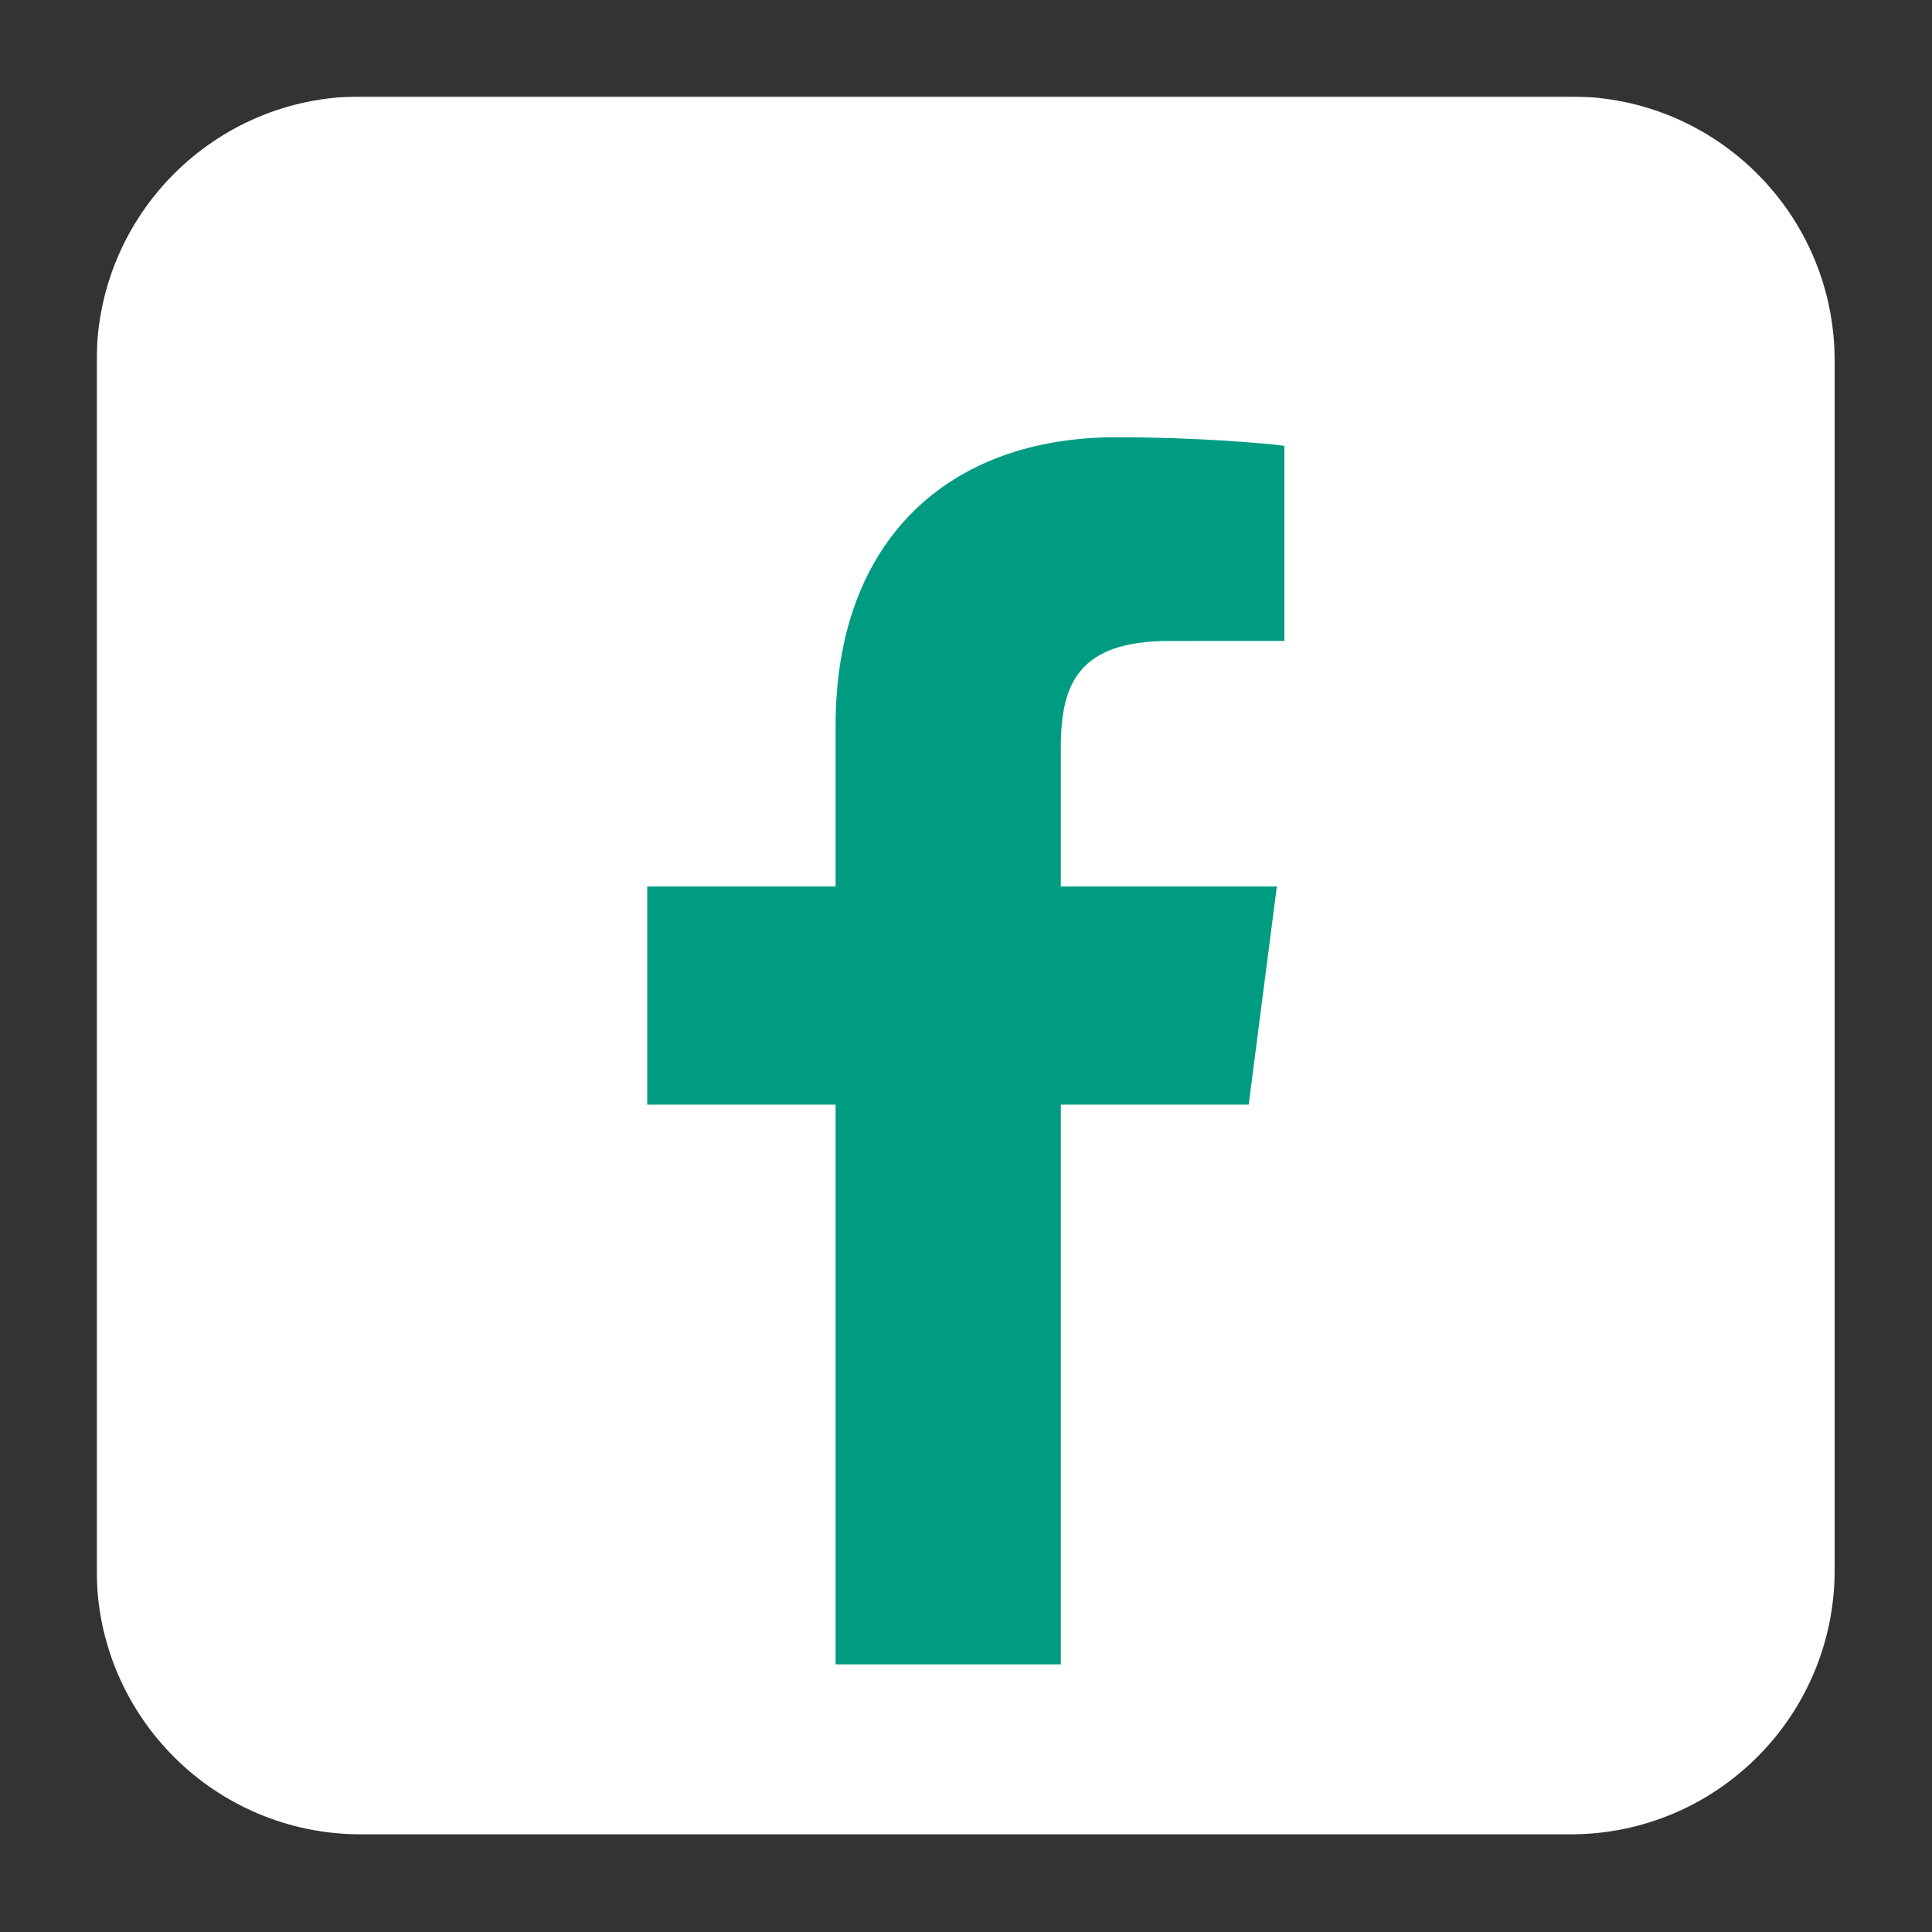 <svg width="1000" height="1000" viewBox="0 0 1000 1000" fill="none" xmlns="http://www.w3.org/2000/svg">
<rect x="0" y="0" width="1000" height="1000" fill="#333333" stroke="none"/>
<mask id="mask0_6_2" style="mask-type:luminance" maskUnits="userSpaceOnUse" x="50" y="50" width="900" height="900">
<path d="M50 50H950V950H50V50Z" fill="white"/>
</mask>
<g mask="url(#mask0_6_2)">
<path d="M949.605 812.757C949.605 888.251 888.414 949.443 812.915 949.443H186.737C111.238 949.443 50.037 888.251 50.037 812.757V186.619C50.037 111.125 111.238 49.927 186.737 49.927H812.915C888.408 49.927 949.605 111.125 949.605 186.619V812.757Z" fill="white"/>
</g>
<path d="M646.328 571.755L660.891 458.844H549.078V386.755C549.078 354.063 558.198 331.781 605.068 331.781L664.813 331.75V230.771C654.495 229.391 619.031 226.318 577.703 226.318C491.49 226.318 432.505 278.948 432.505 375.583V458.844H335V571.755H432.505V861.464H549.078V571.755H646.328Z" fill="#009C82"/>
</svg>
